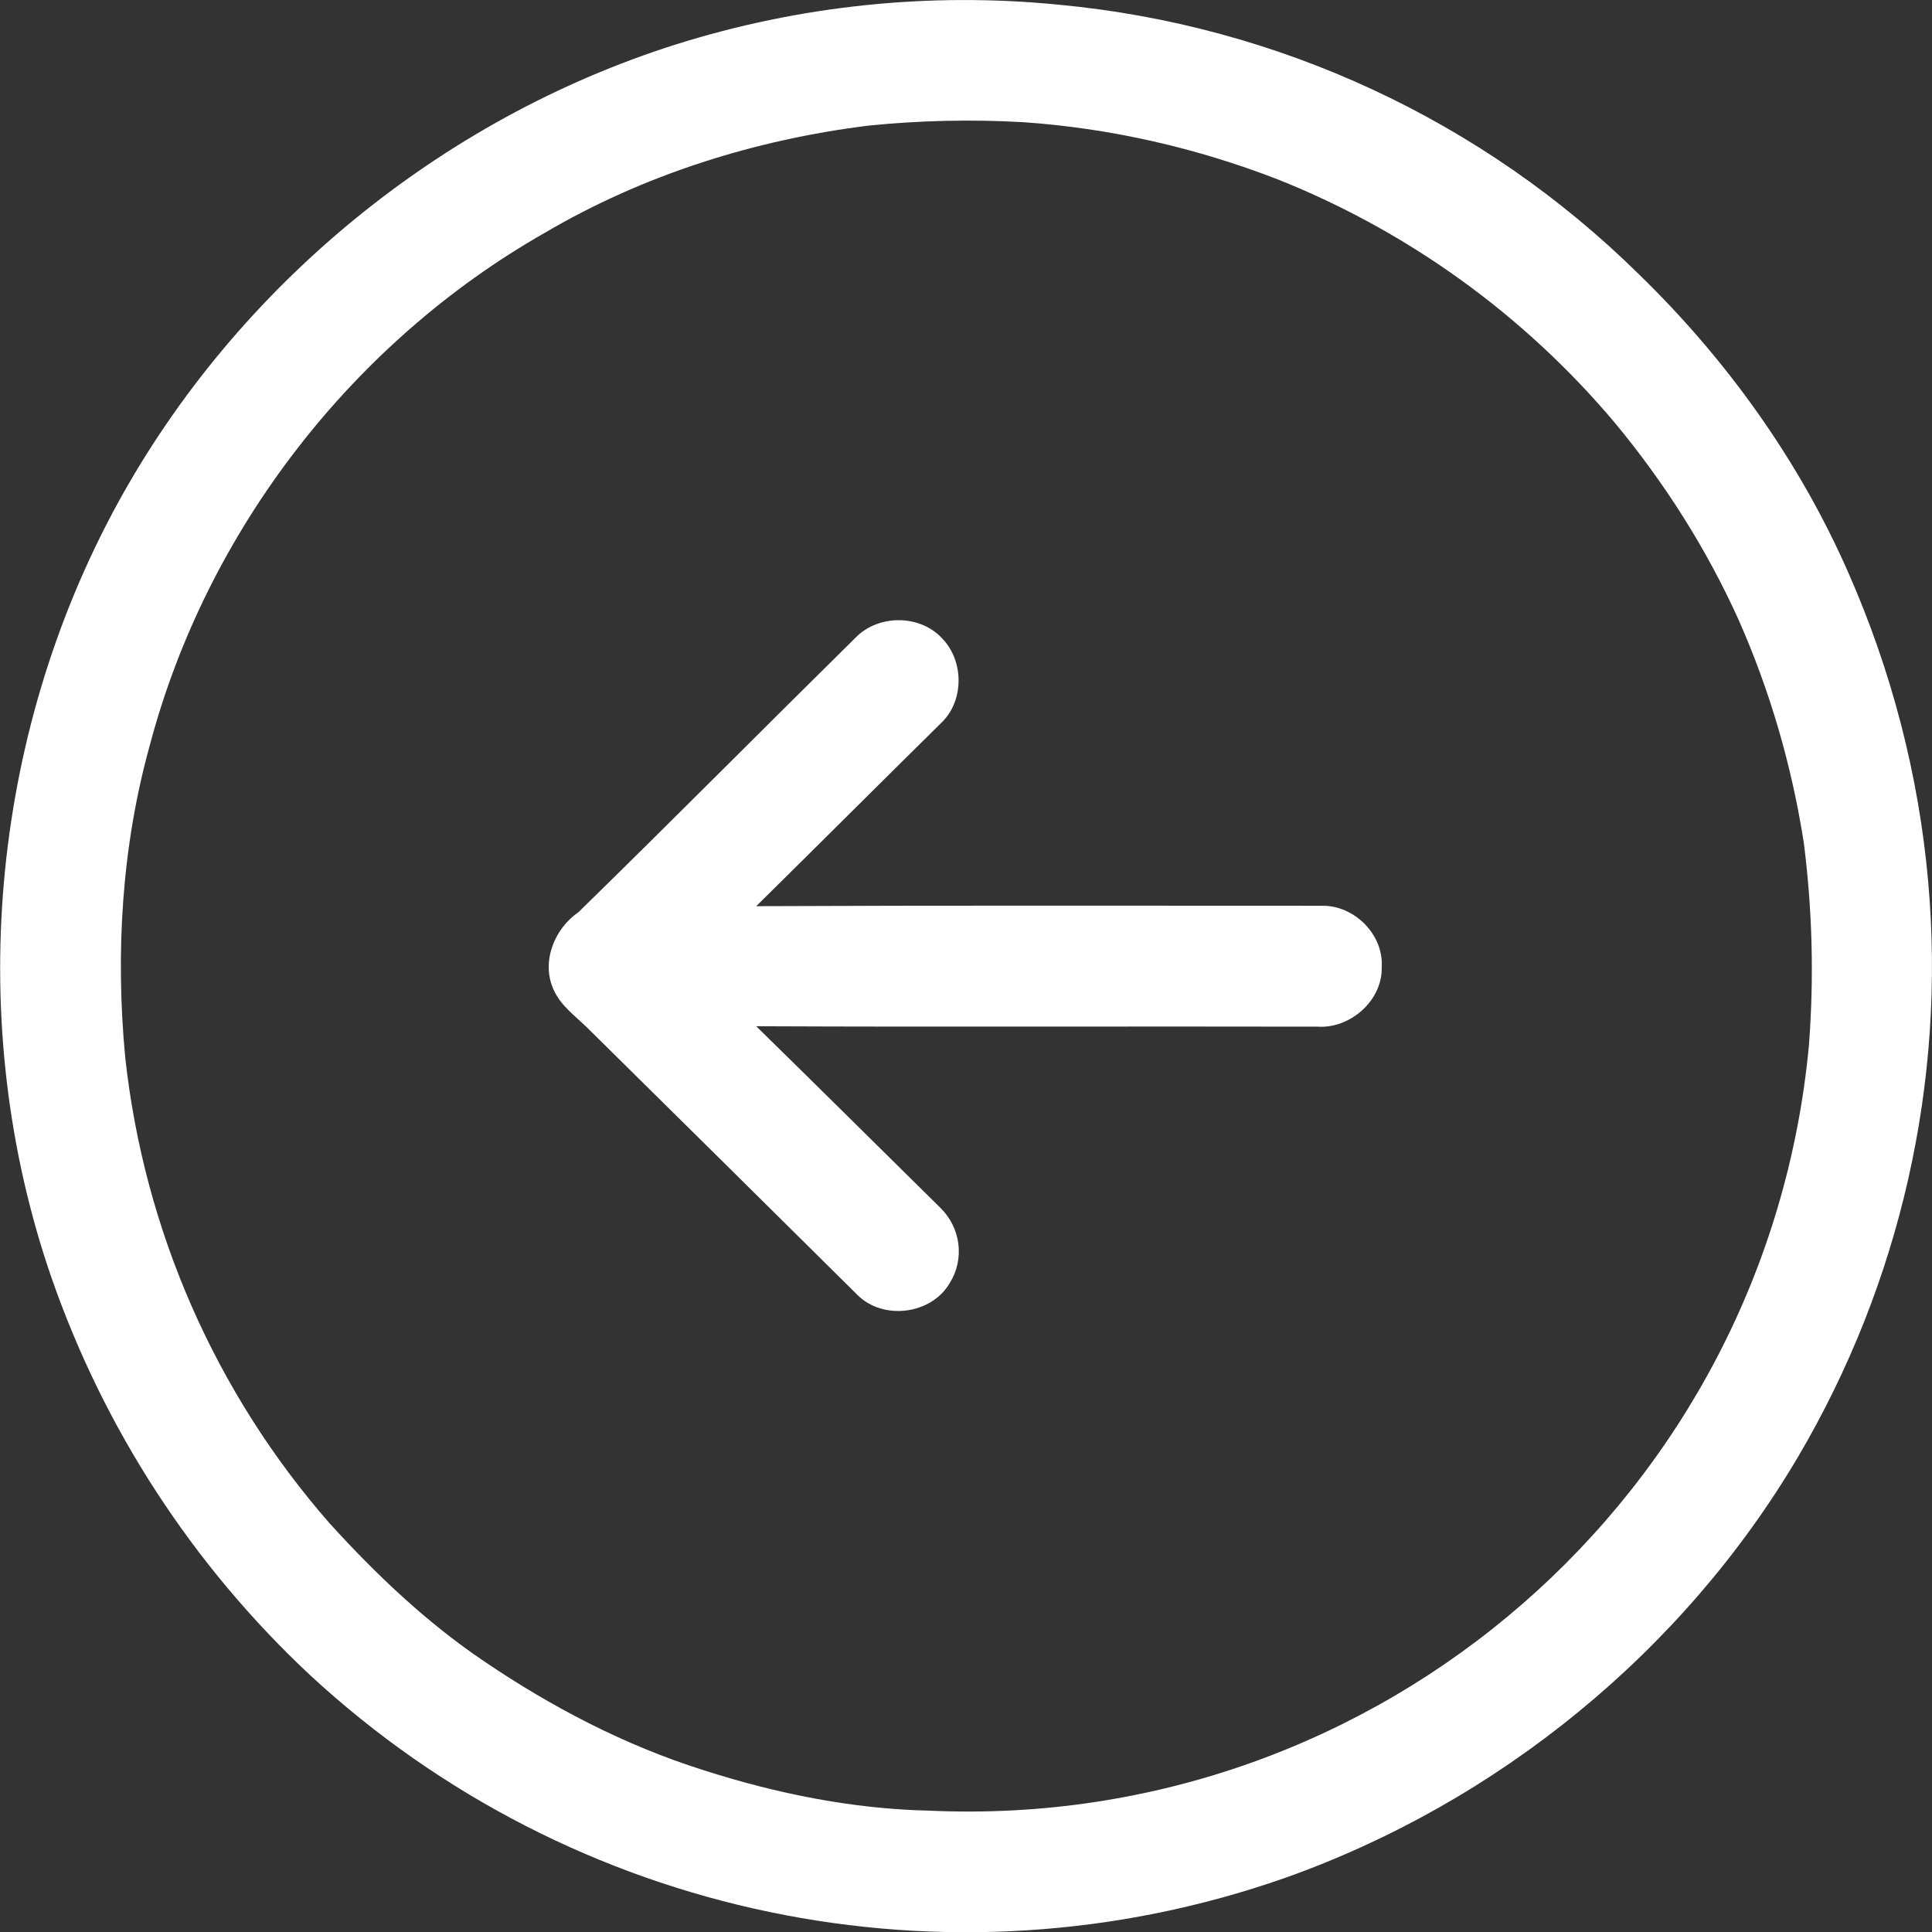<svg xmlns="http://www.w3.org/2000/svg" viewBox="0 0 452.2 452.2">
<rect x="0" y="0" width="452.2" height="452.2" fill="#333333" stroke="none"/>
<style type="text/css">.st0{fill:#fff;}</style>
<g>
	<path class="st0" d="M383.6,64.2c20.5,19.9,37.5,43.6,49,69.8c10.1,22.9,16.5,47.4,18.7,72.3c4.2,46.9-6.5,94-30.4,134.6
		c-26.9,45.6-70.3,81-120.3,98.7c-78.9,27.6-166.6,9.3-228-47.5c-27.5-25.7-48.3-57.7-60.6-93.2C-8.4,239.8-2.4,172.5,27.6,117.7
		C55.4,67,103.2,27.8,158.2,10.4c28.9-9.1,59.4-12.3,89.6-9.3C299,5.9,347,28.1,383.6,64.2z M203.3,29.4
		c-26.6,3.3-52.7,11.5-75.8,25.1c-45,25.6-79.1,69.7-92.4,119.8c-6.6,23.7-8.1,48.6-5.8,73.1c4.4,40.5,21.1,78.6,47.9,109.2
		c10.8,11.9,22.6,23.1,35.9,32.1c15.9,10.8,33.1,19.8,51.5,25.6c17.1,5.5,34.9,9.1,52.9,9.5c105.5,4.8,196.1-74.1,205.9-179.2
		c1.2-15.8,0.8-31.6-1.2-47.3c-2.8-18-7.9-35.6-15.3-52.3c-7.5-16.6-17.3-32-28.9-46c-21.2-25.2-48.3-44.8-78.9-57
		c-19.1-7.4-39.2-12-59.6-13.4C227.3,27.9,215.2,28.2,203.3,29.4z"/>
	<path class="st0" d="M220.3,169.2c-14.5,14.3-28.8,28.6-43.3,42.9c44.1-0.2,88.2-0.1,132.3-0.1c7.6-0.2,14.6,6.7,14.1,14.4
		c0.2,7.8-7.4,14.4-15,13.9c-43.8-0.1-87.6,0.1-131.4-0.1c14.4,14.1,28.7,28.3,43.1,42.5c4.8,4.7,5.7,12,2.2,17.6
		c-4.3,7.4-15.6,8.8-21.6,2.8c-21.1-20.9-42.2-41.8-63.4-62.7c-2.8-2.7-6.1-5.1-7.7-8.7c-3-6.5,0.1-14.3,5.8-18.2
		c21.8-21.3,43.2-42.9,64.9-64.3c5.3-5.4,14.9-5.4,20.1,0.1C225.7,154.6,225.7,164.1,220.3,169.2z"/>
</g>
</svg>
